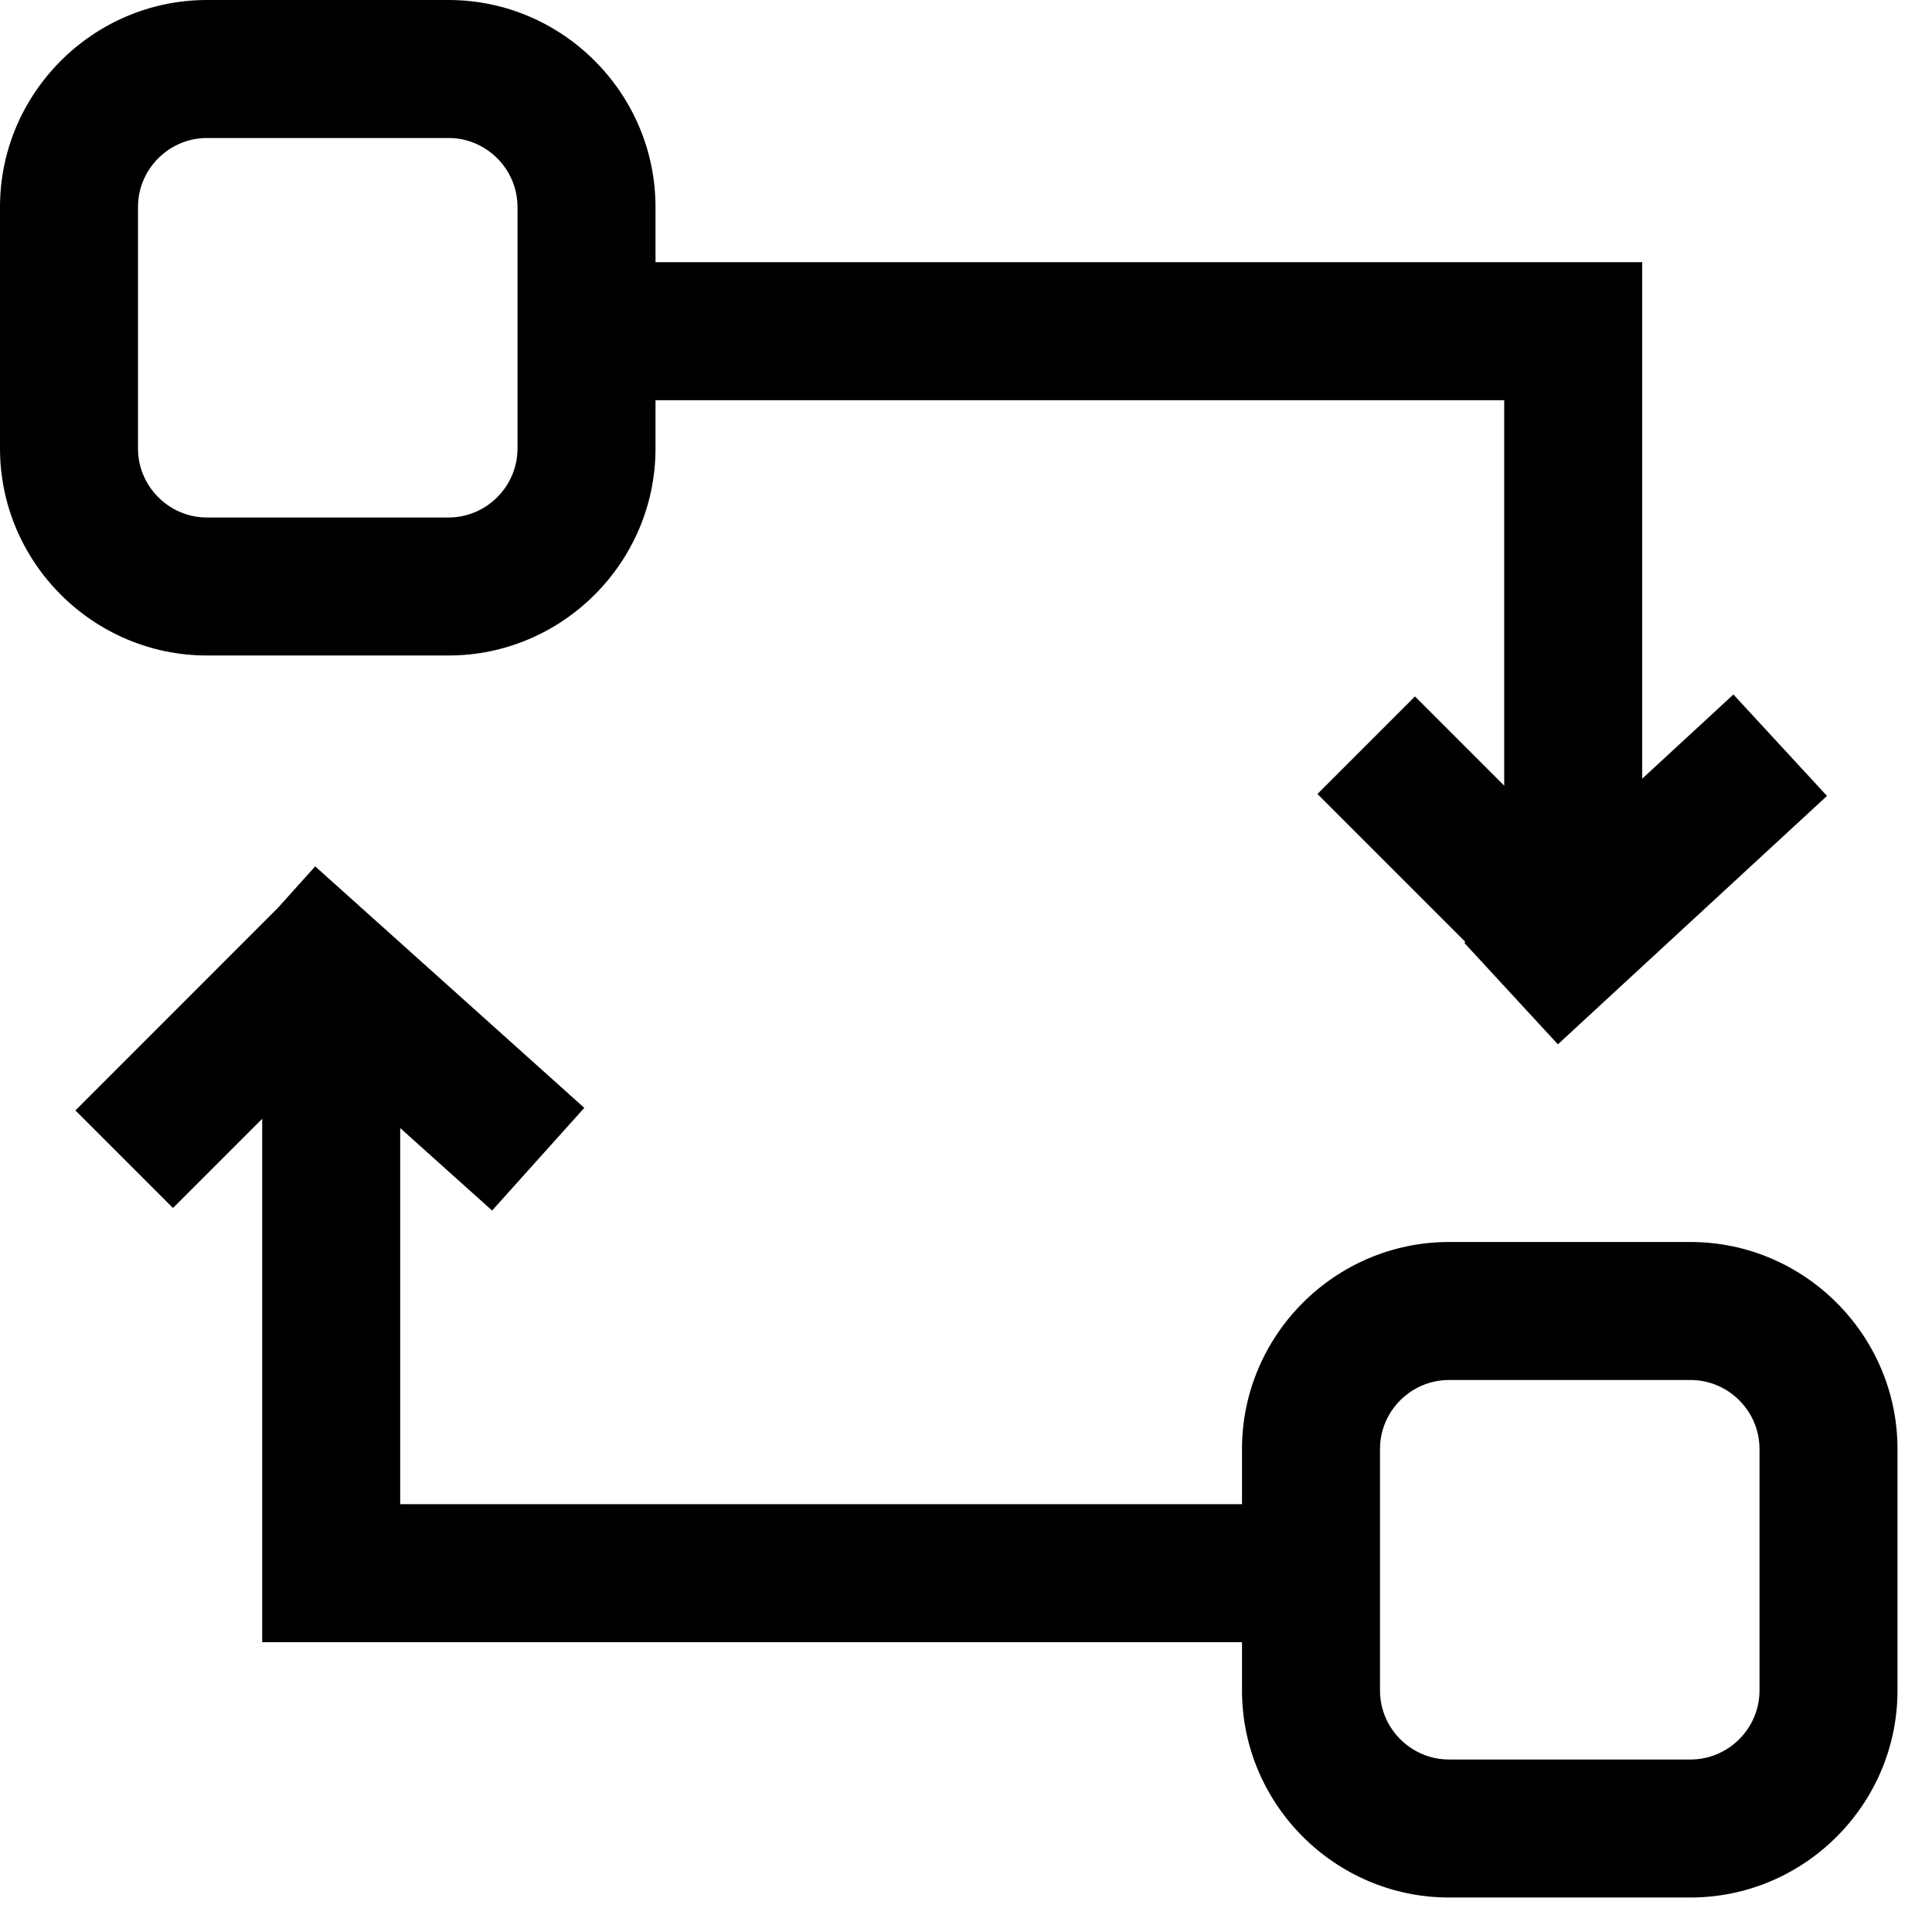 <svg width="28" height="28" viewBox="0 0 28 28"  xmlns="http://www.w3.org/2000/svg" style="fill-rule:evenodd;clip-rule:evenodd;stroke-linejoin:round;stroke-miterlimit:2;">
	<g transform="matrix(1,0,0,1,-31.2,-28.2)">
		<path d="M40.7,34L40.7,34.7C40.7,36.35 39.35,37.7 37.7,37.7L34.2,37.7C32.55,37.7 31.2,36.35 31.2,34.7L31.2,31.2C31.2,29.55 32.55,28.2 34.2,28.2L37.7,28.2C39.35,28.2 40.7,29.55 40.7,31.2L40.7,32L55,32L55,39.485L56.322,38.265L57.678,39.735L53.778,43.335L52.422,41.865L52.437,41.851L50.293,39.707L51.707,38.293L53,39.586L53,34L40.7,34ZM34.2,30.2C33.65,30.2 33.2,30.65 33.2,31.2L33.2,34.7C33.2,35.25 33.65,35.7 34.2,35.7L37.7,35.7C38.25,35.7 38.7,35.25 38.7,34.7L38.7,31.2C38.7,30.65 38.25,30.2 37.7,30.2L34.2,30.2ZM49.2,52L35,52L35,44.414L33.707,45.707L32.293,44.293L35.224,41.361L35.768,40.756L39.668,44.256L38.332,45.744L37,44.549L37,50L49.2,50L49.2,49.2C49.2,47.55 50.55,46.2 52.2,46.2L55.7,46.2C57.35,46.2 58.7,47.55 58.7,49.2L58.7,52.7C58.7,54.35 57.35,55.7 55.7,55.7L52.2,55.7C50.55,55.7 49.2,54.35 49.2,52.7L49.2,52ZM52.2,48.2C51.65,48.2 51.2,48.65 51.2,49.2L51.2,52.7C51.2,53.25 51.65,53.7 52.2,53.7L55.7,53.7C56.25,53.7 56.7,53.25 56.7,52.7L56.7,49.2C56.7,48.65 56.25,48.2 55.7,48.2L52.2,48.2Z"/>
	</g>
</svg>
